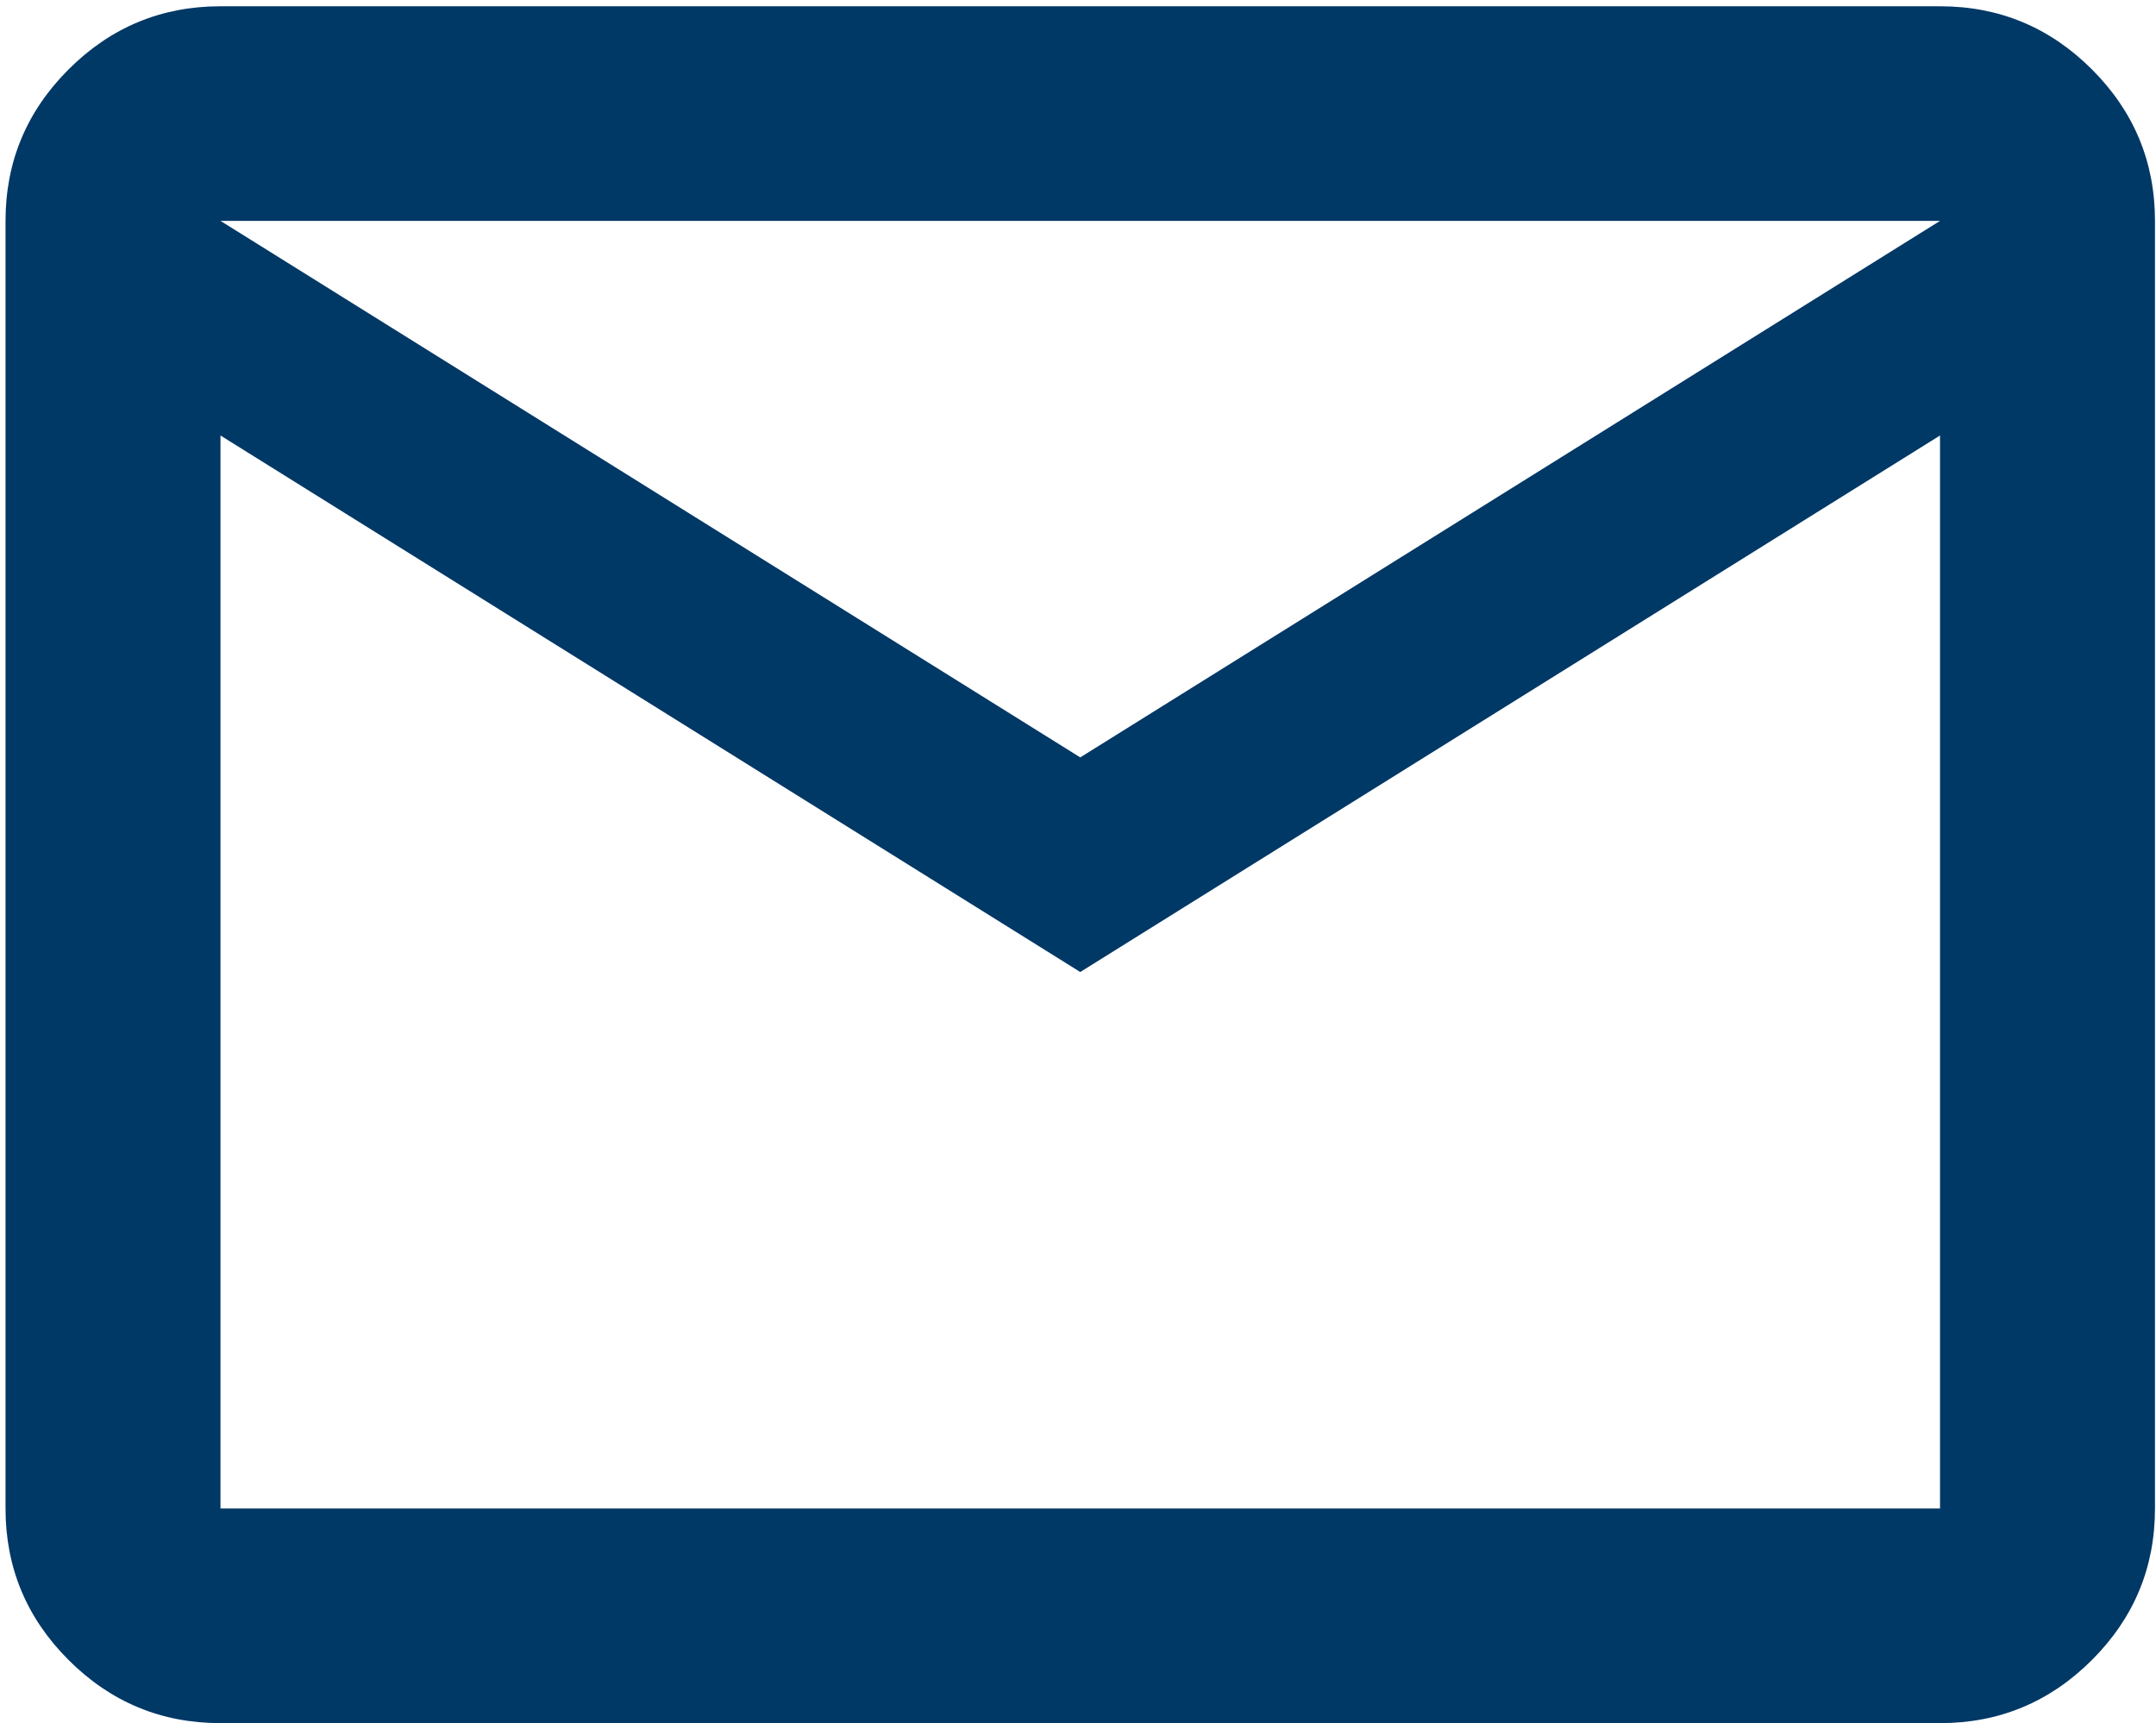 <svg width="329" height="263" viewBox="0 0 329 263" fill="none" xmlns="http://www.w3.org/2000/svg">
<path d="M33.644 262.957C24.624 262.957 16.902 259.75 10.479 253.337C4.055 246.923 0.844 239.213 0.844 230.207V33.707C0.844 24.701 4.055 16.991 10.479 10.577C16.902 4.164 24.624 0.957 33.644 0.957H296.043C305.063 0.957 312.785 4.164 319.208 10.577C325.632 16.991 328.843 24.701 328.843 33.707V230.207C328.843 239.213 325.632 246.923 319.208 253.337C312.785 259.75 305.063 262.957 296.043 262.957H33.644ZM164.843 148.332L33.644 66.457V230.207H296.043V66.457L164.843 148.332ZM164.843 115.582L296.043 33.707H33.644L164.843 115.582ZM33.644 66.457V33.707V230.207V66.457Z" fill="#003866"/>
</svg>
